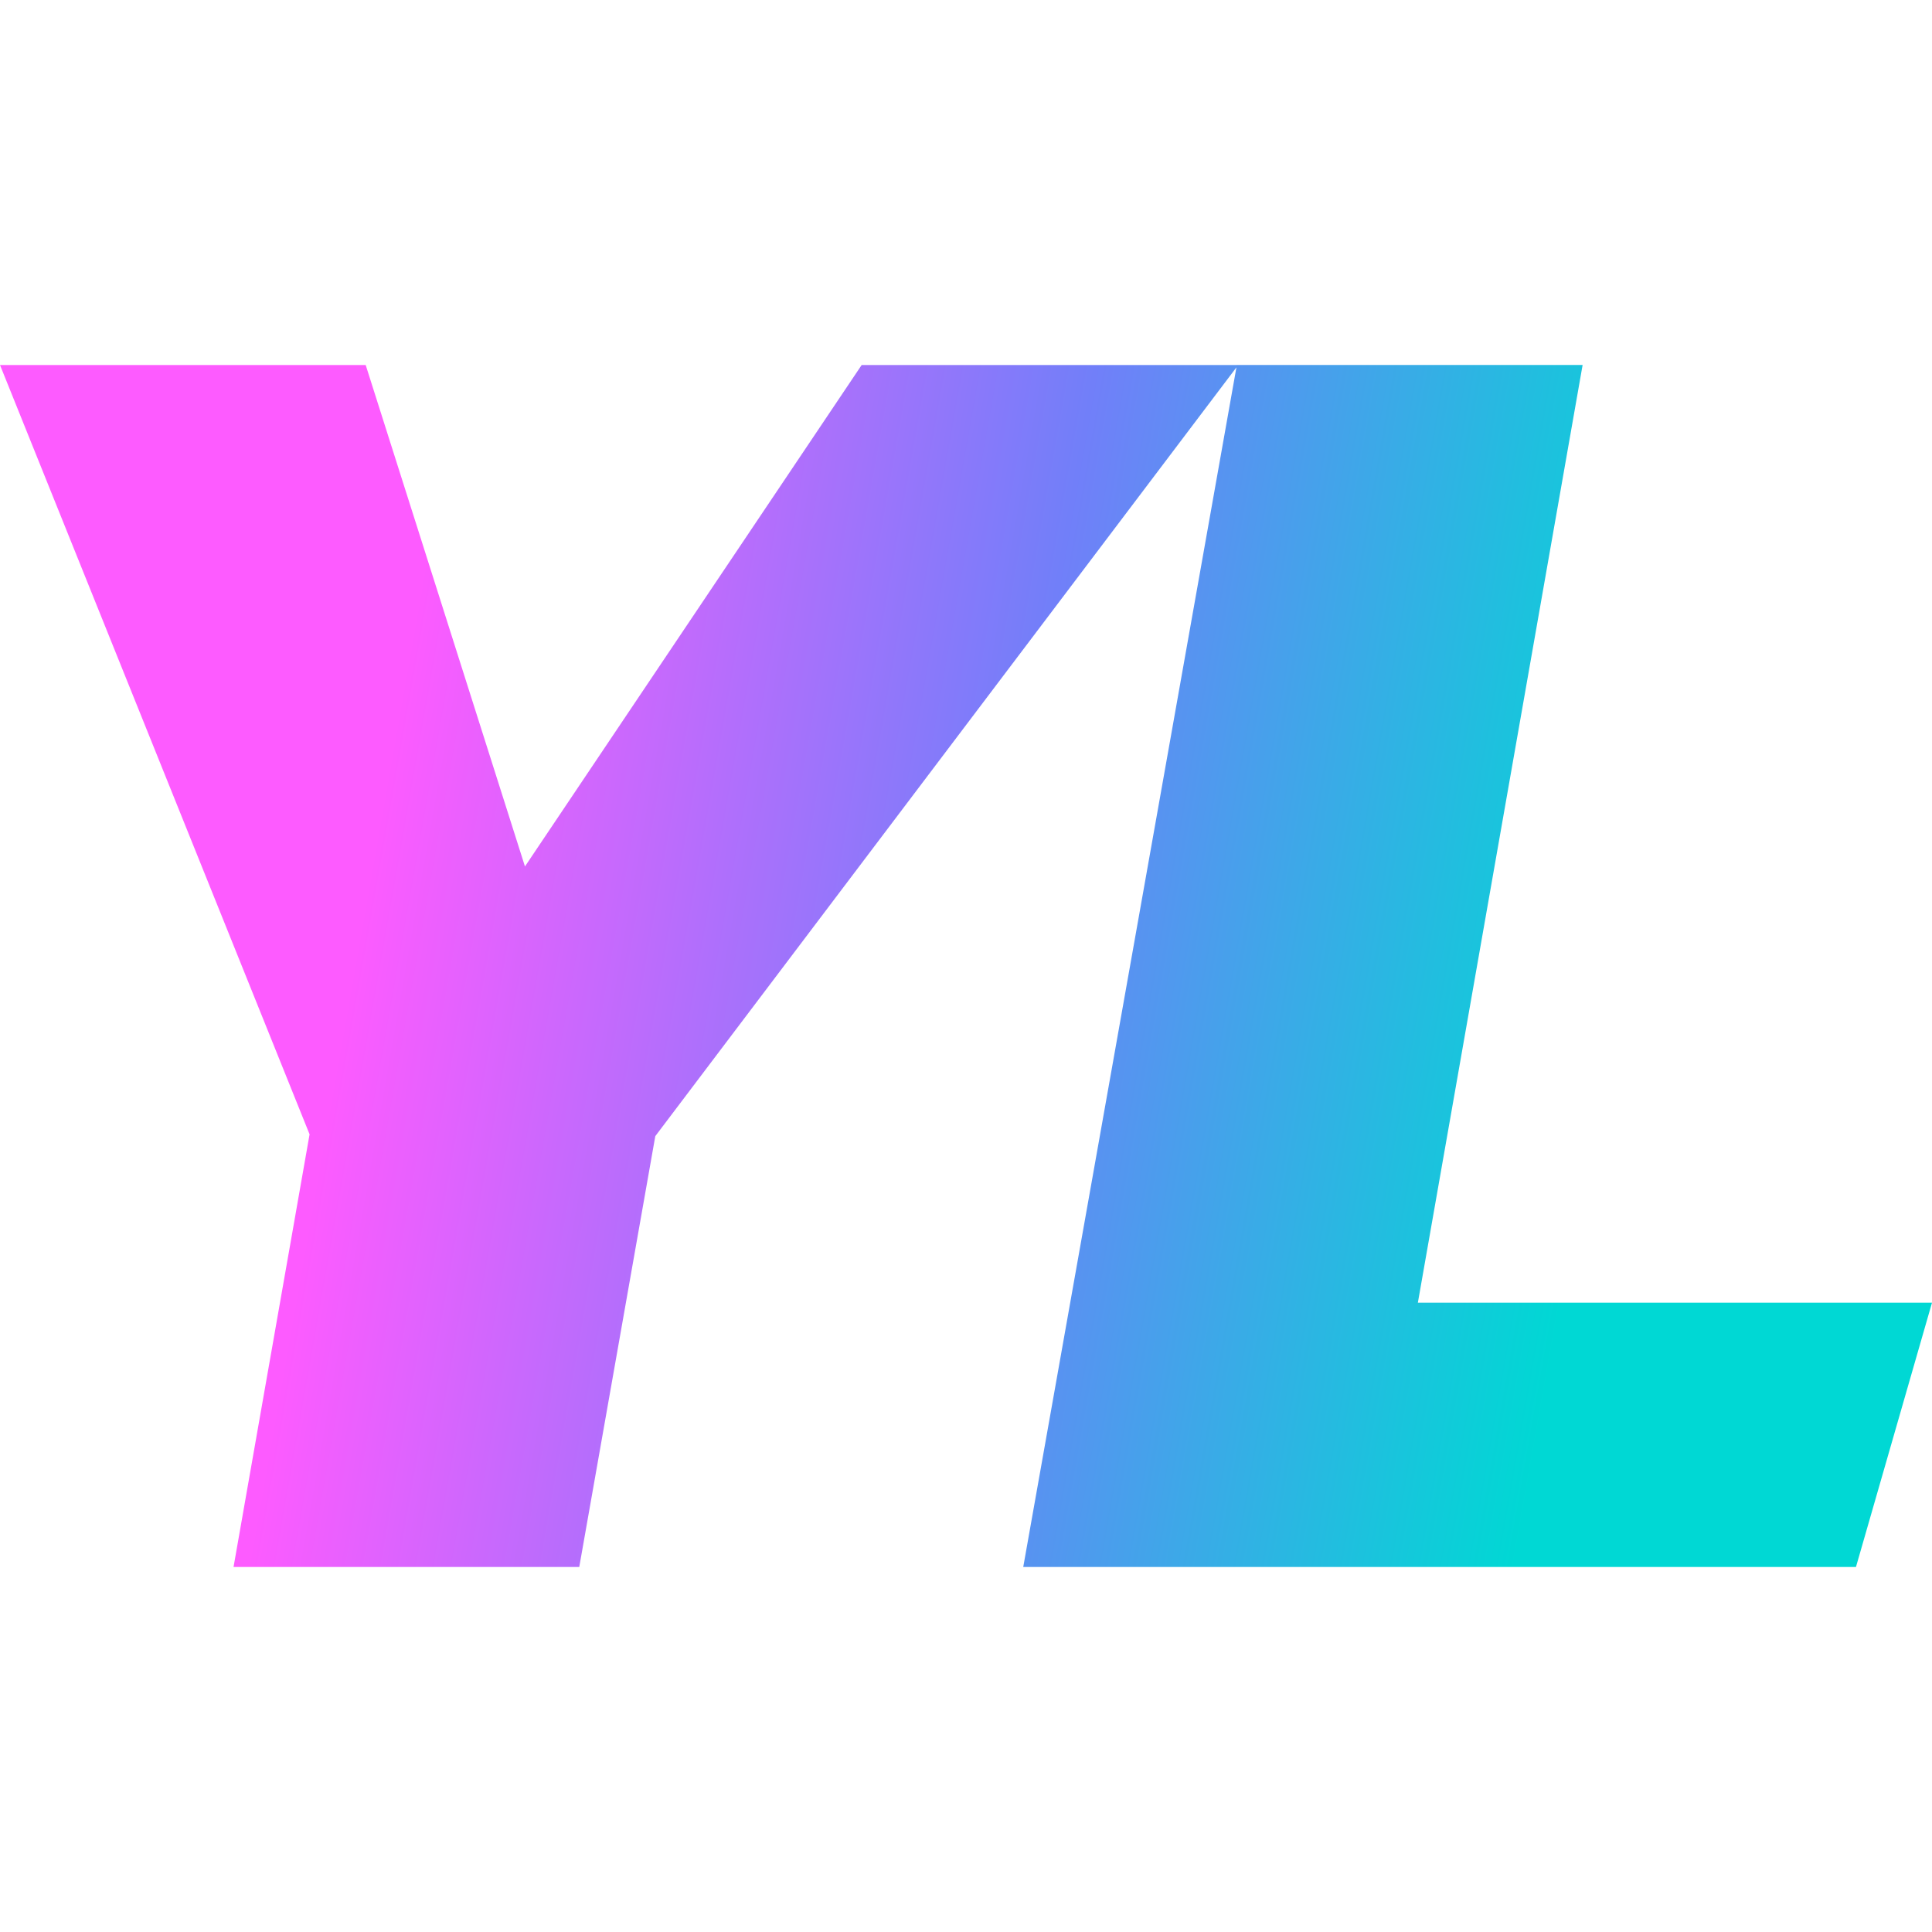 <svg enable-background="new 0 0 512 512" viewBox="0 0 512 512" xmlns="http://www.w3.org/2000/svg" xmlns:xlink="http://www.w3.org/1999/xlink"><linearGradient id="a" gradientUnits="userSpaceOnUse" x1="98.135" x2="423.931" y1="230.871" y2="288.318"><stop offset="0" stop-color="#fd5bff"/><stop offset=".502" stop-color="#717ff9"/><stop offset="1" stop-color="#00d8d4"/></linearGradient><path d="m173.66 301.09-20.15 114.18h-91.62l20.15-114.66-82.04-203.88h96.91l42.21 132.89 89.23-132.89h99.79zm338.34 44.14-20.15 70.04h-220.68l56.61-318.55h91.63l-43.66 248.51z" fill="url(#a)"/></svg>